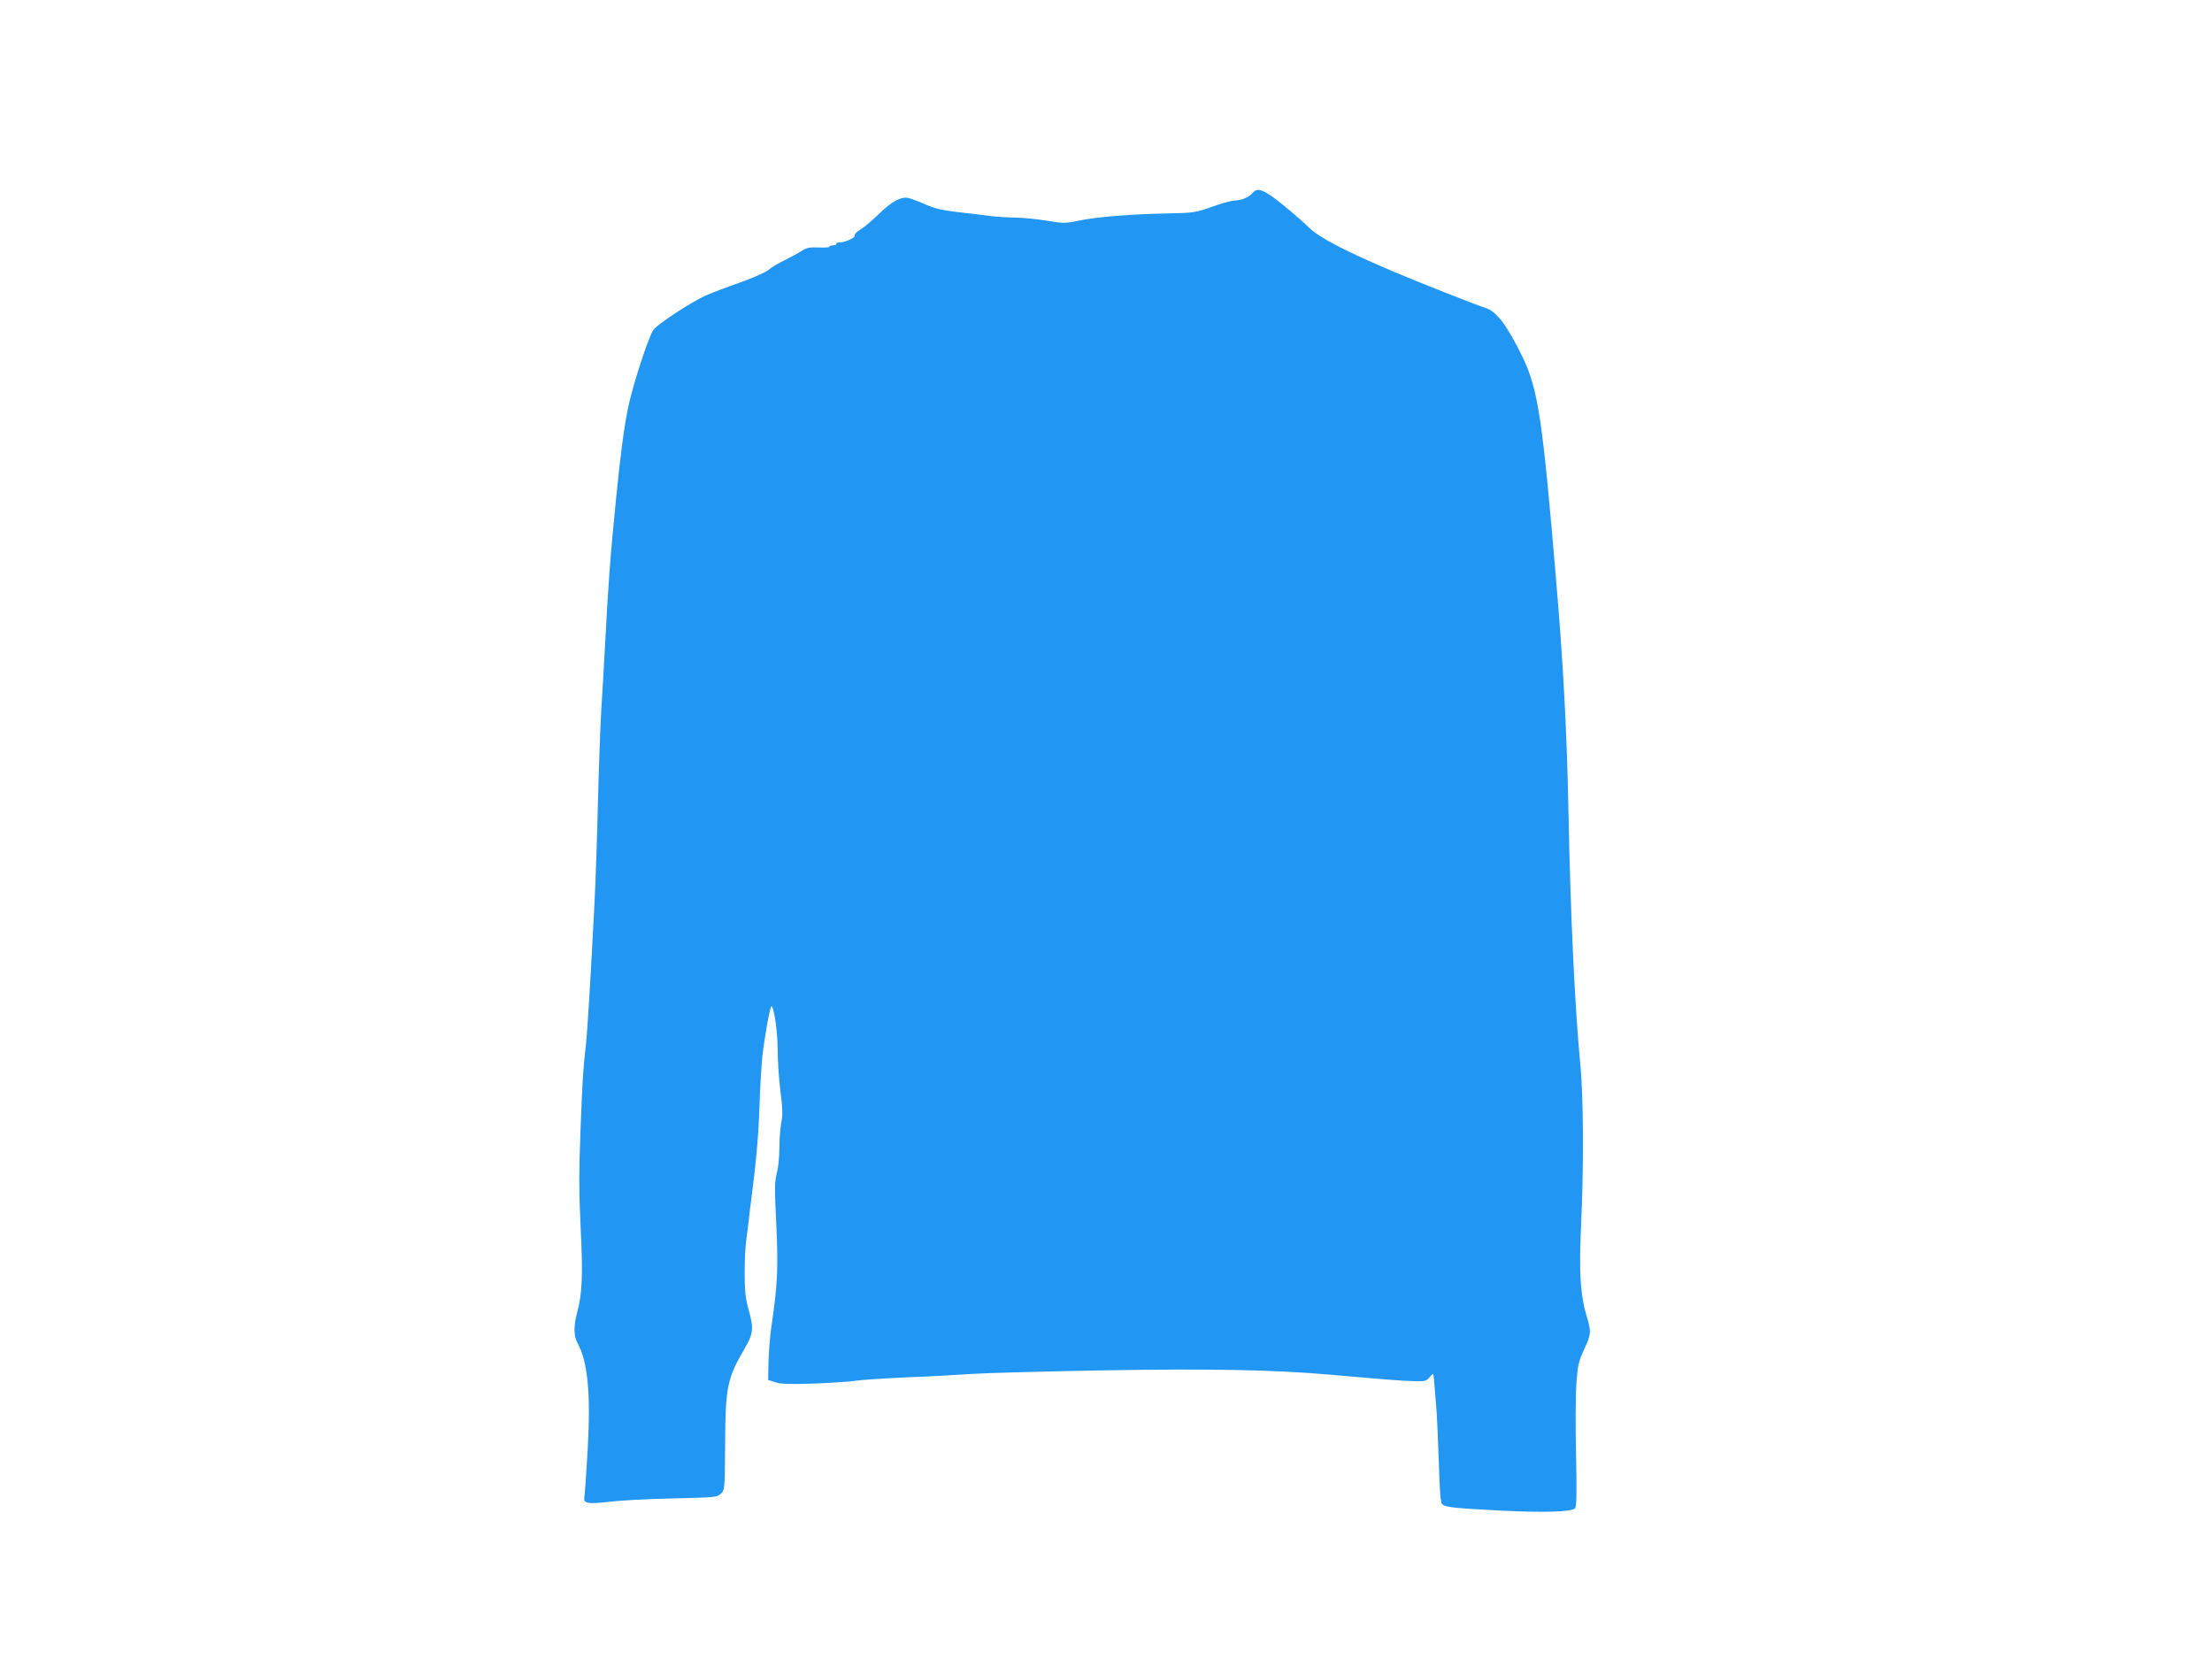 <?xml version="1.0" standalone="no"?>
<!DOCTYPE svg PUBLIC "-//W3C//DTD SVG 20010904//EN"
 "http://www.w3.org/TR/2001/REC-SVG-20010904/DTD/svg10.dtd">
<svg version="1.0" xmlns="http://www.w3.org/2000/svg"
 width="1280pt" height="960pt" viewBox="0 0 1280 960"
 preserveAspectRatio="xMidYMid meet">
<g transform="translate(0,960) scale(0.1,-0.1)"
fill="#2196f3" stroke="none">
<path d="M7249 8484 c-20 -24 -65 -44 -101 -44 -18 0 -78 -16 -133 -36 -96
-34 -107 -36 -255 -39 -218 -4 -410 -20 -513 -41 -84 -17 -92 -18 -190 -1 -56
9 -136 17 -177 18 -41 0 -109 4 -150 9 -41 6 -127 16 -190 23 -85 10 -133 21
-185 44 -38 17 -82 33 -97 37 -43 10 -97 -19 -173 -93 -38 -37 -87 -78 -107
-90 -21 -12 -35 -28 -32 -35 5 -12 -65 -42 -93 -39 -7 0 -13 -3 -13 -8 0 -5
-9 -9 -20 -9 -11 0 -20 -3 -20 -7 0 -5 -28 -7 -62 -5 -51 2 -70 -1 -98 -19
-19 -13 -64 -37 -100 -55 -36 -17 -78 -42 -93 -56 -15 -13 -90 -46 -165 -73
-75 -26 -165 -60 -200 -76 -84 -38 -278 -165 -301 -198 -28 -39 -118 -315
-145 -444 -24 -114 -44 -261 -71 -532 -36 -365 -44 -477 -65 -870 -6 -110 -15
-272 -21 -360 -5 -88 -14 -328 -19 -533 -5 -205 -14 -466 -20 -580 -22 -437
-41 -740 -50 -822 -16 -142 -19 -184 -31 -495 -9 -234 -9 -357 1 -559 14 -283
9 -383 -21 -494 -20 -73 -19 -133 2 -172 60 -106 78 -293 60 -614 -7 -122 -15
-240 -18 -263 -5 -39 -3 -43 22 -49 15 -4 71 -1 124 6 53 7 214 16 358 19 255
6 263 7 285 28 22 22 22 28 24 280 1 334 12 387 111 556 53 91 56 118 24 232
-17 63 -22 107 -22 210 0 72 4 159 10 195 5 36 12 90 15 120 3 30 10 89 16
130 27 211 40 362 45 525 3 99 11 224 16 277 10 98 43 285 52 294 13 14 37
-145 37 -248 0 -62 7 -171 16 -241 13 -102 14 -140 5 -184 -6 -31 -11 -97 -11
-147 0 -50 -7 -116 -15 -146 -13 -47 -13 -88 -3 -294 12 -248 8 -349 -28 -591
-8 -55 -15 -147 -17 -205 l-2 -105 40 -13 c31 -11 81 -13 225 -8 102 4 210 11
240 16 30 5 165 14 300 20 135 5 306 15 380 20 74 5 406 14 738 20 632 11
1004 4 1332 -25 355 -31 407 -35 479 -37 65 -2 75 0 91 20 23 27 25 27 27 0 1
-13 6 -77 12 -143 6 -66 13 -223 17 -348 5 -168 10 -231 19 -241 18 -18 68
-23 335 -37 252 -13 416 -8 434 13 9 10 11 86 6 308 -4 162 -3 349 2 415 8
106 13 129 45 197 41 89 42 100 14 193 -37 125 -44 251 -32 523 16 333 14 747
-4 929 -32 333 -57 857 -69 1468 -9 460 -30 856 -72 1345 -78 928 -104 1098
-194 1285 -87 178 -149 262 -211 282 -63 20 -393 151 -535 211 -276 117 -430
197 -487 253 -28 28 -98 89 -155 135 -108 87 -145 102 -173 68z"/>
</g>
</svg>

